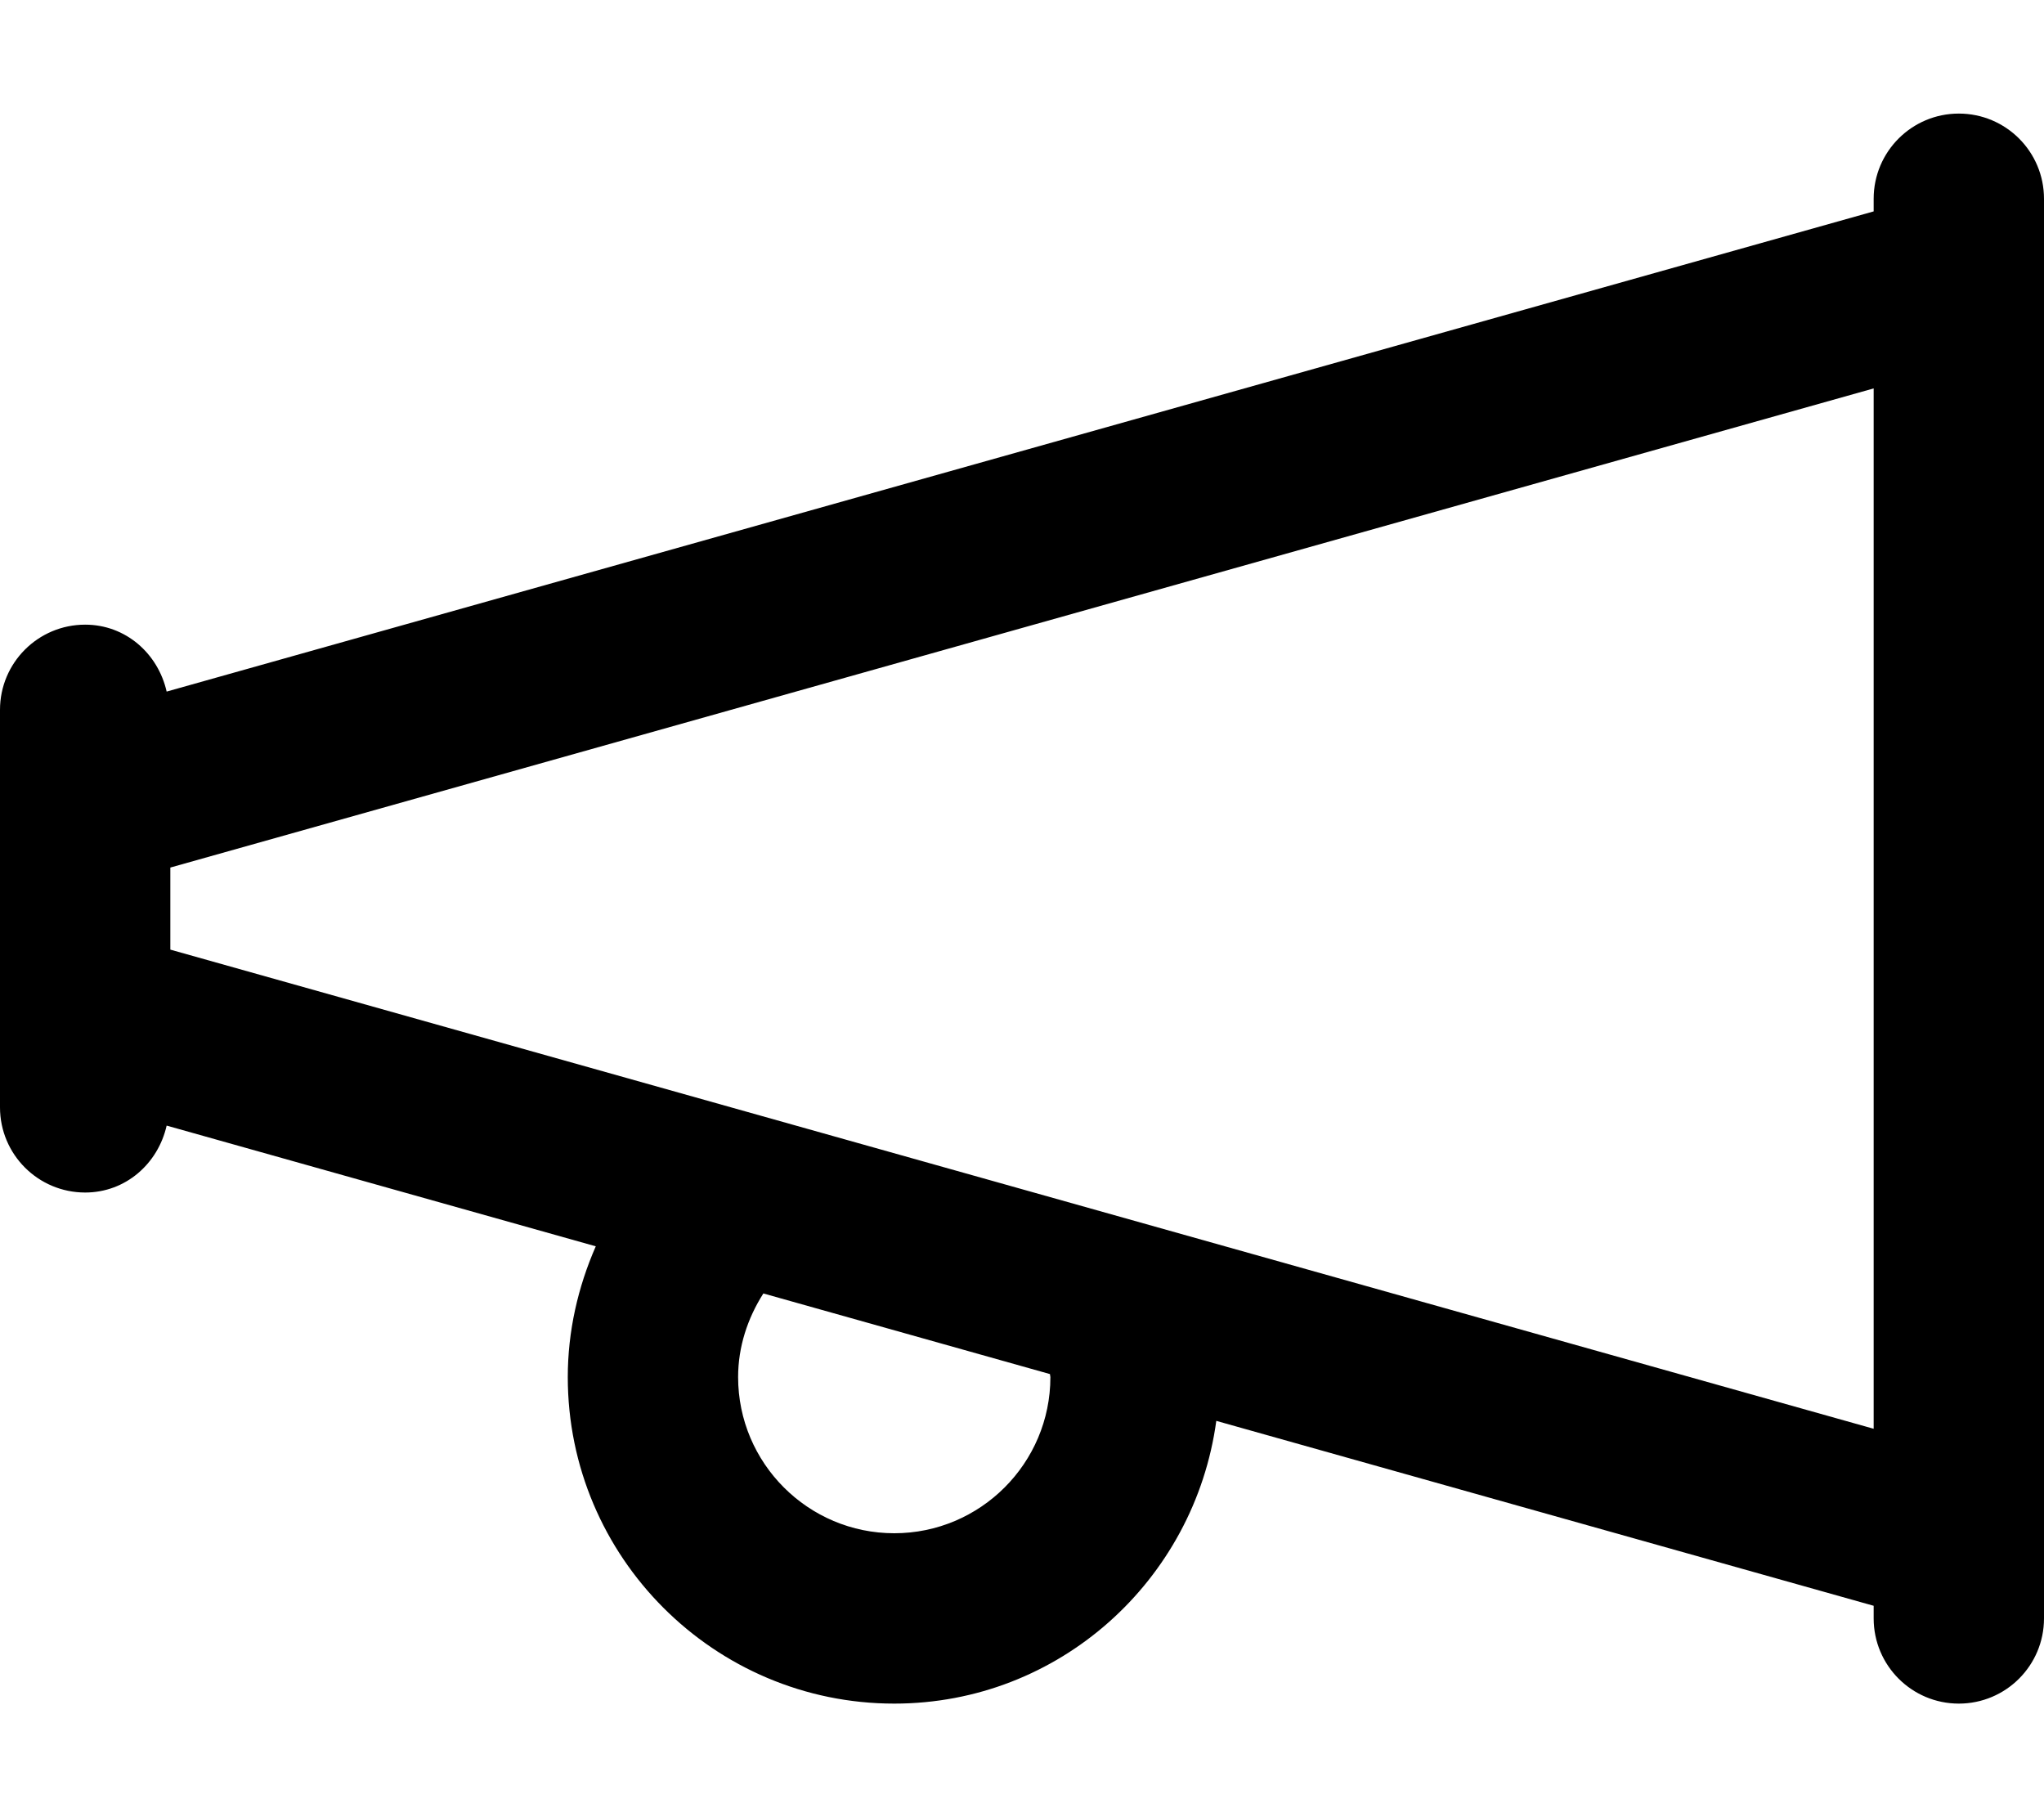 <svg xmlns="http://www.w3.org/2000/svg" viewBox="0 0 576 512"><!-- Font Awesome Pro 6.0.0-alpha2 by @fontawesome - https://fontawesome.com License - https://fontawesome.com/license (Commercial License) --><path d="M552 32C538.744 32 528 42.744 528 56V59.562L46.961 194.855C44.543 184.158 35.43 176 24 176C10.746 176 0 186.744 0 200V312C0 325.254 10.746 336 24 336C35.43 336 44.543 327.844 46.961 317.145L167.891 351.156C162.854 362.654 160 375.125 160 388C160 438.734 201.266 480 252 480C298.51 480 336.654 445.199 342.752 400.336L528 452.438V456C528 469.254 538.744 480 552 480C565.254 480 576 469.254 576 456V56C576 42.744 565.254 32 552 32ZM296 388C296 412.266 276.266 432 252 432S208 412.266 208 388C208 379.514 210.648 371.441 215.119 364.439L295.873 387.152C295.879 387.441 296 387.711 296 388ZM48 267.562V244.438L528 109.438V402.562L48 267.562Z"/></svg>